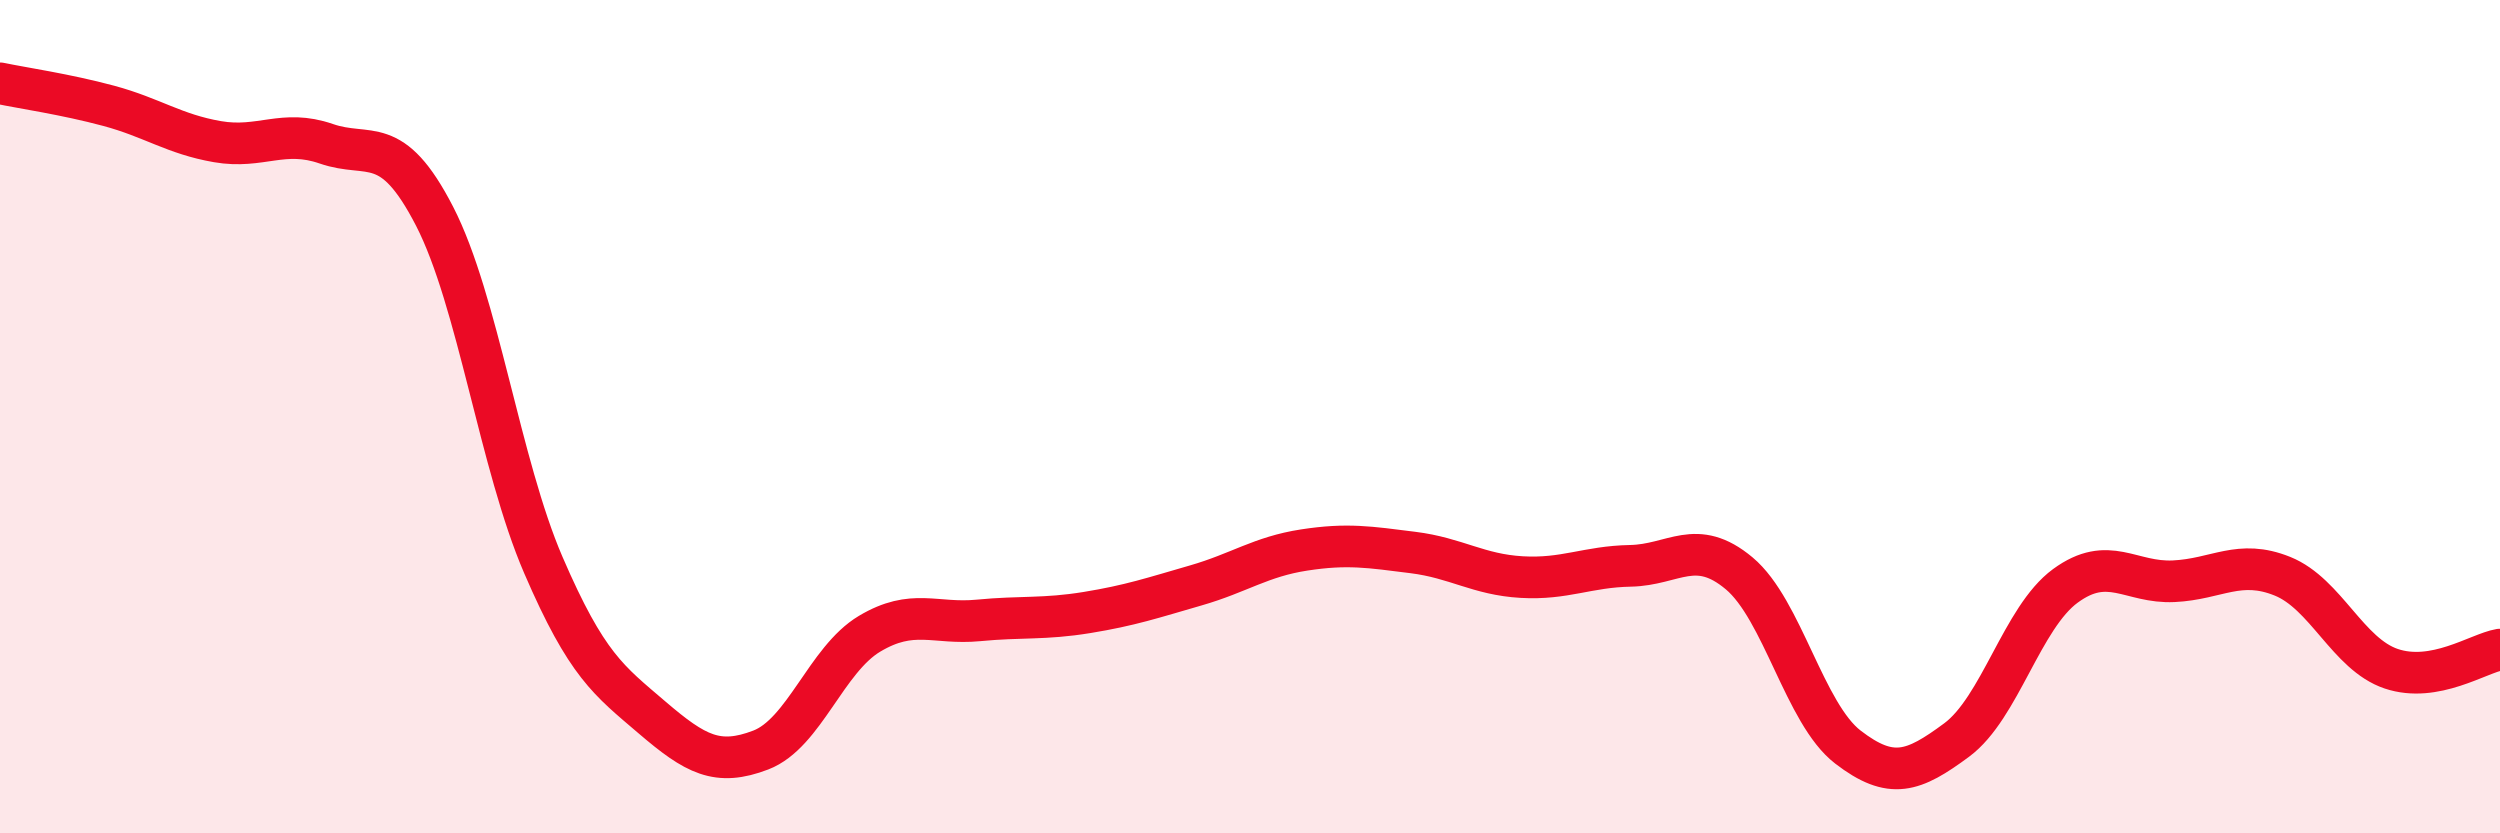 
    <svg width="60" height="20" viewBox="0 0 60 20" xmlns="http://www.w3.org/2000/svg">
      <path
        d="M 0,2 C 0.52,2.11 1.57,2.26 2.61,2.54 C 3.65,2.82 4.18,3.22 5.22,3.4 C 6.26,3.58 6.79,3.09 7.83,3.45 C 8.87,3.81 9.39,3.17 10.43,5.19 C 11.47,7.21 12,11.15 13.04,13.56 C 14.08,15.97 14.61,16.33 15.65,17.22 C 16.69,18.11 17.22,18.4 18.26,18 C 19.3,17.6 19.83,15.83 20.87,15.21 C 21.91,14.59 22.44,14.99 23.48,14.89 C 24.52,14.79 25.05,14.87 26.09,14.7 C 27.13,14.53 27.66,14.35 28.7,14.05 C 29.74,13.75 30.26,13.36 31.3,13.2 C 32.34,13.04 32.87,13.13 33.91,13.26 C 34.95,13.39 35.48,13.79 36.52,13.85 C 37.56,13.91 38.09,13.6 39.13,13.58 C 40.17,13.56 40.7,12.89 41.74,13.76 C 42.78,14.63 43.31,17.13 44.35,17.93 C 45.39,18.73 45.92,18.53 46.96,17.76 C 48,16.99 48.53,14.82 49.57,14.06 C 50.61,13.3 51.13,14 52.17,13.95 C 53.21,13.9 53.74,13.41 54.78,13.83 C 55.82,14.25 56.35,15.7 57.39,16.05 C 58.43,16.4 59.48,15.68 60,15.59L60 20L0 20Z"
        fill="#EB0A25"
        opacity="0.1"
        stroke-linecap="round"
        stroke-linejoin="round"
      />
      <path
        d="M 0,2 C 0.52,2.11 1.57,2.26 2.61,2.54 C 3.65,2.82 4.18,3.22 5.22,3.4 C 6.26,3.58 6.79,3.09 7.83,3.45 C 8.87,3.81 9.39,3.17 10.43,5.19 C 11.47,7.21 12,11.15 13.04,13.56 C 14.08,15.97 14.61,16.33 15.65,17.22 C 16.69,18.11 17.22,18.4 18.26,18 C 19.3,17.6 19.83,15.83 20.87,15.21 C 21.91,14.59 22.44,14.99 23.48,14.89 C 24.52,14.79 25.05,14.87 26.09,14.7 C 27.13,14.53 27.66,14.35 28.7,14.05 C 29.74,13.75 30.26,13.36 31.3,13.2 C 32.34,13.04 32.87,13.13 33.91,13.26 C 34.95,13.39 35.48,13.79 36.52,13.85 C 37.56,13.91 38.09,13.6 39.13,13.58 C 40.17,13.56 40.7,12.89 41.74,13.76 C 42.78,14.63 43.31,17.13 44.35,17.93 C 45.39,18.73 45.92,18.53 46.96,17.76 C 48,16.99 48.53,14.82 49.57,14.06 C 50.61,13.3 51.13,14 52.17,13.95 C 53.21,13.9 53.74,13.41 54.78,13.83 C 55.82,14.25 56.35,15.7 57.39,16.05 C 58.43,16.4 59.48,15.68 60,15.59"
        stroke="#EB0A25"
        stroke-width="1"
        fill="none"
        stroke-linecap="round"
        stroke-linejoin="round"
      />
    </svg>
  